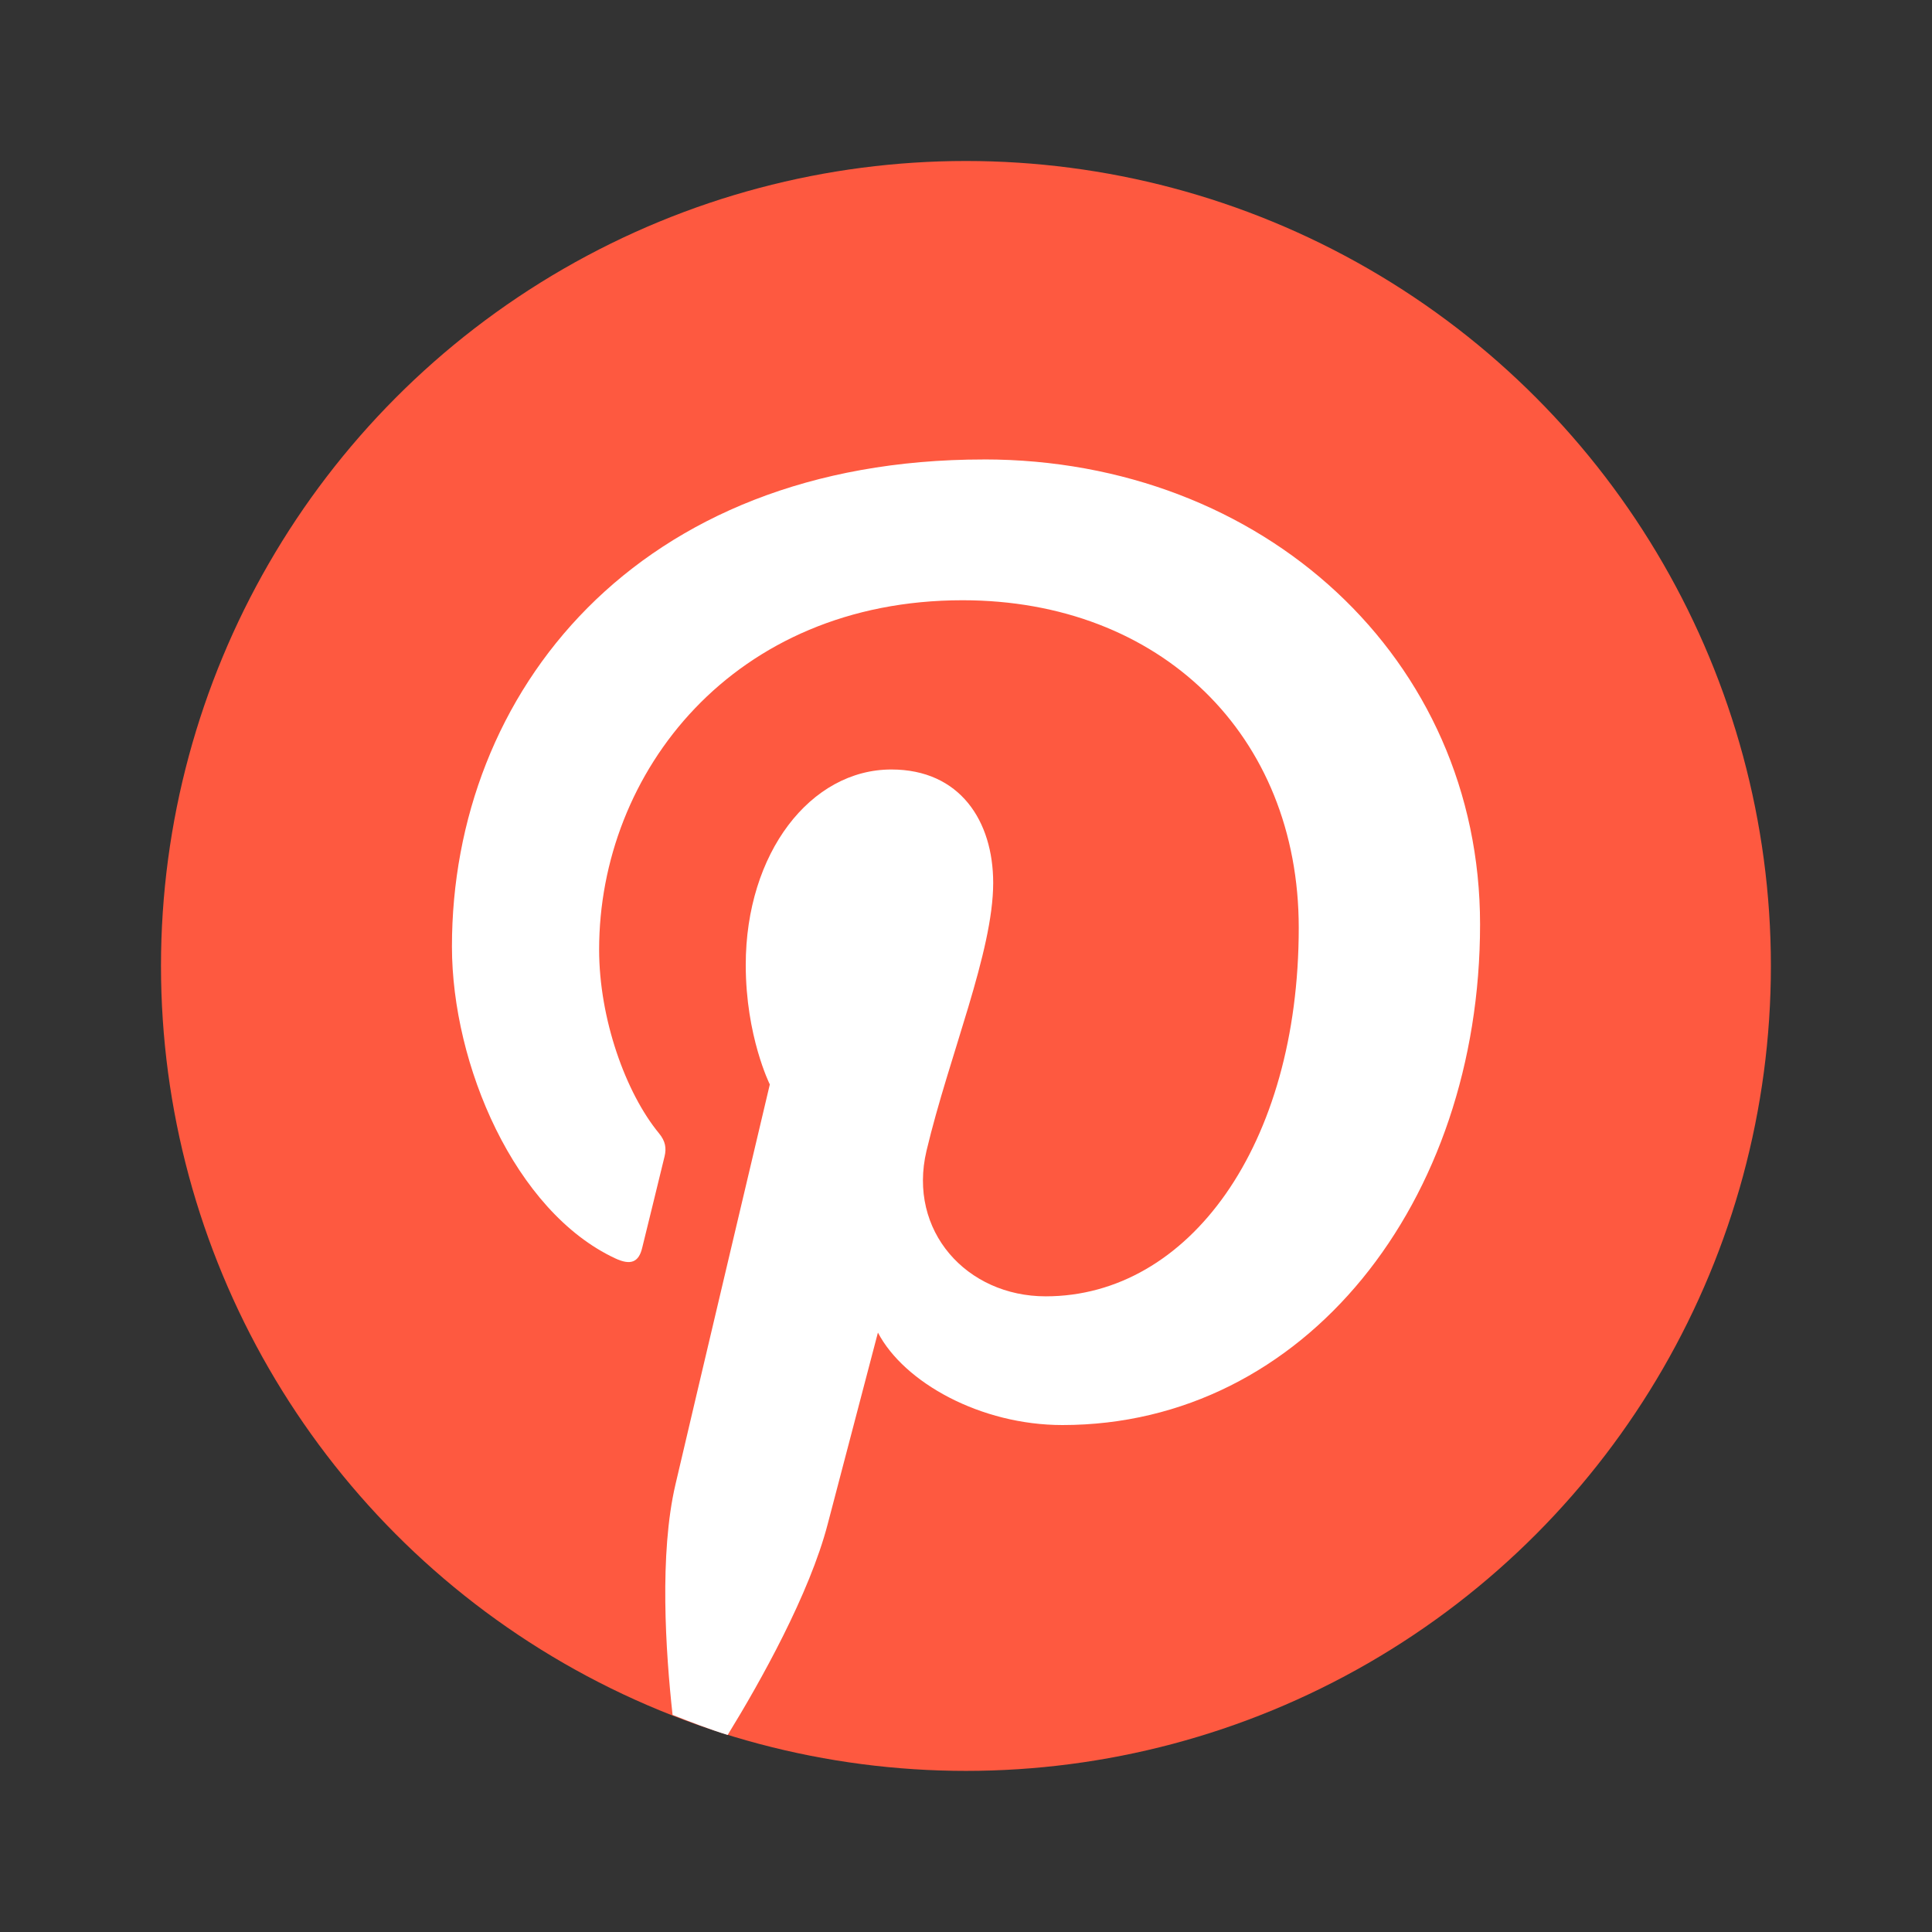 <svg xmlns="http://www.w3.org/2000/svg" xmlns:xlink="http://www.w3.org/1999/xlink" viewBox="0,0,256,256" width="48px" height="48px" fill-rule="nonzero"><rect x="0" y="0" width="256" height="256" fill="#333333" stroke="none"/><g fill="none" fill-rule="nonzero" stroke="none" stroke-width="1" stroke-linecap="butt" stroke-linejoin="miter" stroke-miterlimit="10" stroke-dasharray="" stroke-dashoffset="0" font-family="none" font-weight="none" font-size="none" text-anchor="none" style="mix-blend-mode: normal"><g transform="scale(5.333,5.333)"><circle cx="24" cy="24" r="20" fill="#fe5940"></circle><path d="M24.444,11.416c-8.632,0 -13.215,5.795 -13.215,12.103c0,2.934 1.562,6.585 4.06,7.748c0.378,0.176 0.582,0.1 0.668,-0.267c0.067,-0.278 0.404,-1.637 0.555,-2.268c0.048,-0.202 0.025,-0.375 -0.138,-0.573c-0.827,-1.003 -1.488,-2.846 -1.488,-4.565c0,-4.412 3.34,-8.68 9.03,-8.68c4.913,0 8.353,3.348 8.353,8.137c0,5.41 -2.732,9.158 -6.287,9.158c-1.963,0 -3.433,-1.624 -2.962,-3.615c0.565,-2.377 1.657,-4.942 1.657,-6.658c0,-1.535 -0.823,-2.817 -2.53,-2.817c-2.007,0 -3.618,2.075 -3.618,4.857c0,1.77 0.598,2.968 0.598,2.968c0,0 -1.982,8.382 -2.345,9.942c-0.402,1.722 -0.245,4.142 -0.071,5.723v0c0.451,0.177 0.902,0.354 1.369,0.498v0c0.817,-1.328 2.035,-3.506 2.486,-5.242c0.244,-0.936 1.247,-4.755 1.247,-4.755c0.652,1.244 2.556,2.297 4.583,2.297c6.031,0 10.378,-5.547 10.378,-12.44c0,-6.608 -5.392,-11.552 -12.33,-11.552z" fill="#ffffff"></path></g></g></svg>